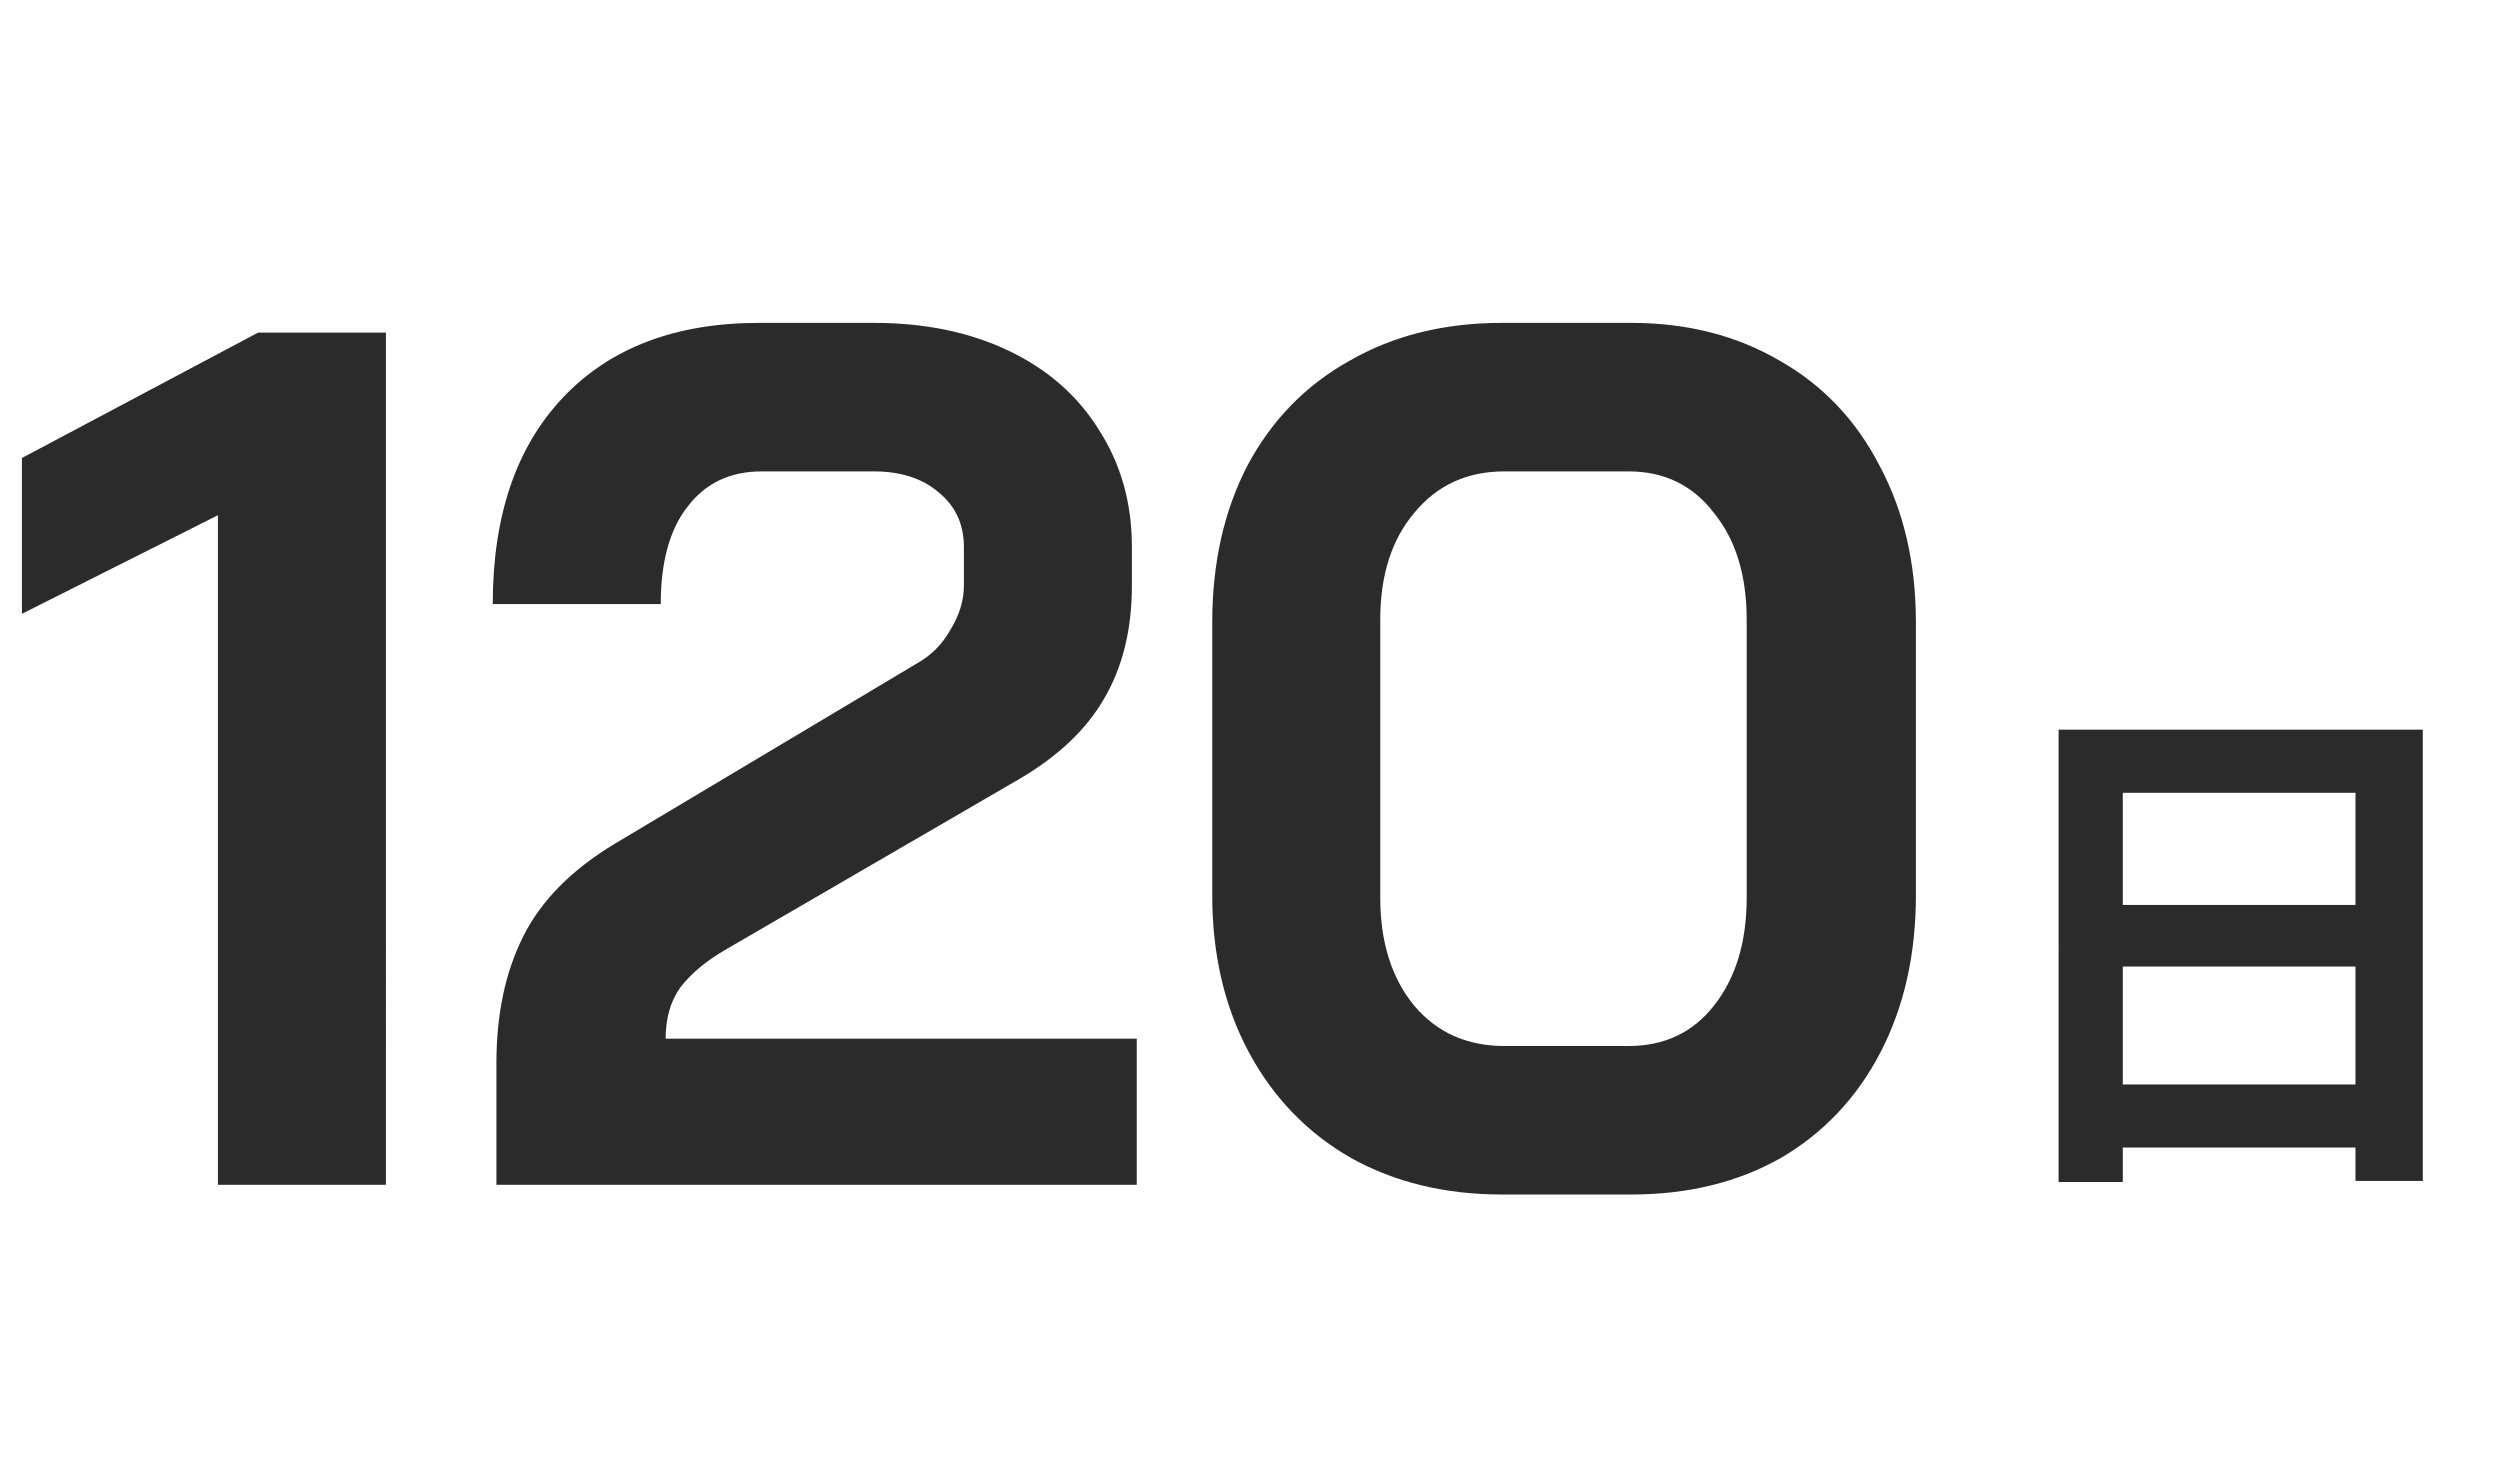 <svg width="230" height="134" viewBox="0 0 230 134" fill="none" xmlns="http://www.w3.org/2000/svg"><path d="M20.048 47.4 2.016 56.472V42.136L23.744 30.6h11.76V109H20.048V47.4Zm25.622 50.4c0-4.48.821-8.363 2.464-11.648 1.643-3.285 4.443-6.123 8.4-8.512l27.776-16.576c1.344-.747 2.389-1.792 3.136-3.136.821-1.344 1.232-2.688 1.232-4.032v-3.584c0-2.091-.784-3.771-2.352-5.04-1.493-1.269-3.472-1.904-5.936-1.904h-10.304c-2.912 0-5.189 1.083-6.832 3.248-1.643 2.091-2.464 5.077-2.464 8.96h-15.456c0-8.139 2.165-14.485 6.496-19.04 4.331-4.555 10.341-6.832 18.032-6.832h10.528c4.704 0 8.848.859 12.432 2.576 3.584 1.717 6.347 4.144 8.288 7.28 2.016 3.136 3.024 6.72 3.024 10.752v3.584c0 4.032-.859 7.504-2.576 10.416-1.643 2.837-4.256 5.301-7.84 7.392l-26.992 15.68c-1.792 1.045-3.173 2.203-4.144 3.472-.896 1.269-1.344 2.837-1.344 4.704h43.344V109H45.67V97.8Zm92.513 12.096c-5.227 0-9.856-1.12-13.888-3.36-4.032-2.315-7.168-5.563-9.408-9.744-2.24-4.181-3.36-8.997-3.36-14.448V57.256c0-5.451 1.082-10.267 3.248-14.448 2.24-4.181 5.376-7.392 9.408-9.632 4.032-2.315 8.698-3.472 14-3.472h11.872c5.152 0 9.706 1.157 13.664 3.472 3.957 2.24 7.018 5.451 9.184 9.632 2.24 4.181 3.36 8.997 3.36 14.448v25.088c0 5.451-1.083 10.267-3.248 14.448-2.166 4.181-5.227 7.429-9.184 9.744-3.958 2.24-8.55 3.36-13.776 3.36h-11.872Zm11.648-13.664c3.285 0 5.898-1.232 7.84-3.696 2.016-2.539 3.024-5.861 3.024-9.968V57.032c0-4.107-1.008-7.392-3.024-9.856-1.942-2.539-4.555-3.808-7.84-3.808h-11.424c-3.435 0-6.198 1.269-8.288 3.808-2.091 2.464-3.136 5.749-3.136 9.856v25.536c0 4.107 1.045 7.429 3.136 9.968 2.09 2.464 4.853 3.696 8.288 3.696h11.424ZM189.392 67.128h33.504v41.52h-6.192V72.936h-21.408v35.808h-5.904V67.128Zm4.032 16.128h25.824v5.664h-25.824v-5.664Zm0 16.512h25.872v5.808h-25.872v-5.808Z" fill="#2B2B2B"/></svg>